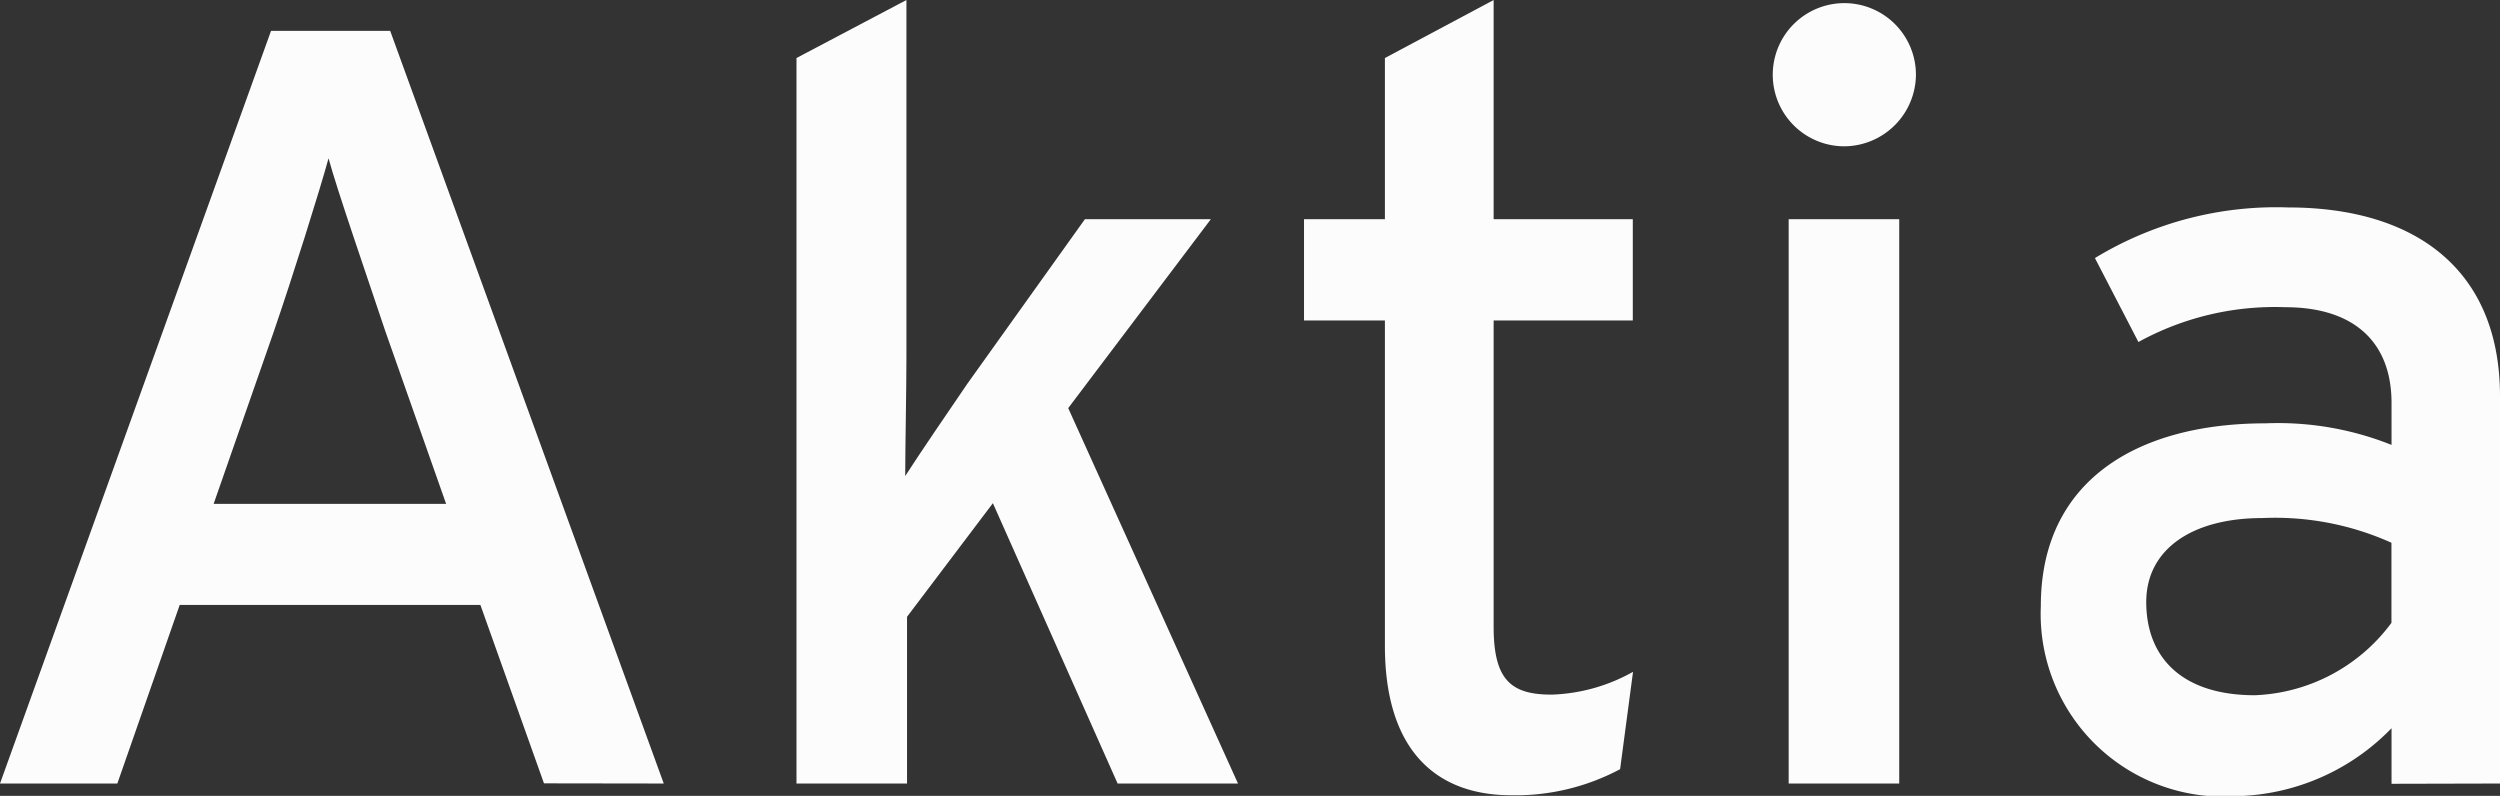 <svg xmlns="http://www.w3.org/2000/svg" width="28.742" height="9.15" viewBox="0 0 28.742 9.15"><rect x="0" y="0" width="28.742" height="9.15" fill="#333333" stroke="none"/><path d="M7.631,13.653,4.486,5H3.116L0,13.653H1.349L2.066,11.6H5.523l.731,2.051ZM5.125,10.438H2.456l.689-1.973c.22-.639.532-1.633.632-2,.1.369.447,1.37.653,1.988l.7,1.988Z" transform="translate(0 -4.645)" fill="#fcfcfc" fill-rule="evenodd"/><path d="M134.076,9.008l-1.952-4.316,1.64-2.172h-1.448l-1.349,1.888c-.213.312-.547.8-.717,1.065,0-.319.014-.987.014-1.384V0L129,.667V9.008h1.271V7.091l.987-1.306,1.434,3.223Z" transform="translate(-119.843)" fill="#fcfcfc"/><path d="M214.984,7.723a2.04,2.04,0,0,1-.937.263c-.469,0-.667-.17-.667-.781V3.684h1.6V2.52h-1.6V0L212.13.667V2.52h-.93V3.684h.93V7.425c0,1.164.554,1.718,1.455,1.718a2.556,2.556,0,0,0,1.249-.3l.149-1.122Z" transform="translate(-196.208)" fill="#fcfcfc"/><path d="M288.747,1.331a.823.823,0,1,0-.816.816.829.829,0,0,0,.816-.816Zm-.192,8.142V2.985h-1.271V9.473Z" transform="translate(-266.72 -0.465)" fill="#fcfcfc" fill-rule="evenodd"/><path d="M335.781,40.223V35.772c0-1.469-.987-2.172-2.435-2.172a4.008,4.008,0,0,0-2.222.582l.5.965a3.256,3.256,0,0,1,1.689-.4c.788,0,1.221.4,1.221,1.1v.483a3.518,3.518,0,0,0-1.448-.248c-1.469,0-2.584.653-2.584,2.1a2.1,2.1,0,0,0,2.25,2.186,2.558,2.558,0,0,0,1.782-.781v.639Zm-1.249-1.846a2.05,2.05,0,0,1-1.569.831c-.838,0-1.249-.433-1.249-1.072,0-.6.518-.965,1.335-.965a3.258,3.258,0,0,1,1.484.284v.923Z" transform="translate(-307.039 -31.215)" fill="#fcfcfc" fill-rule="evenodd"/></svg>
